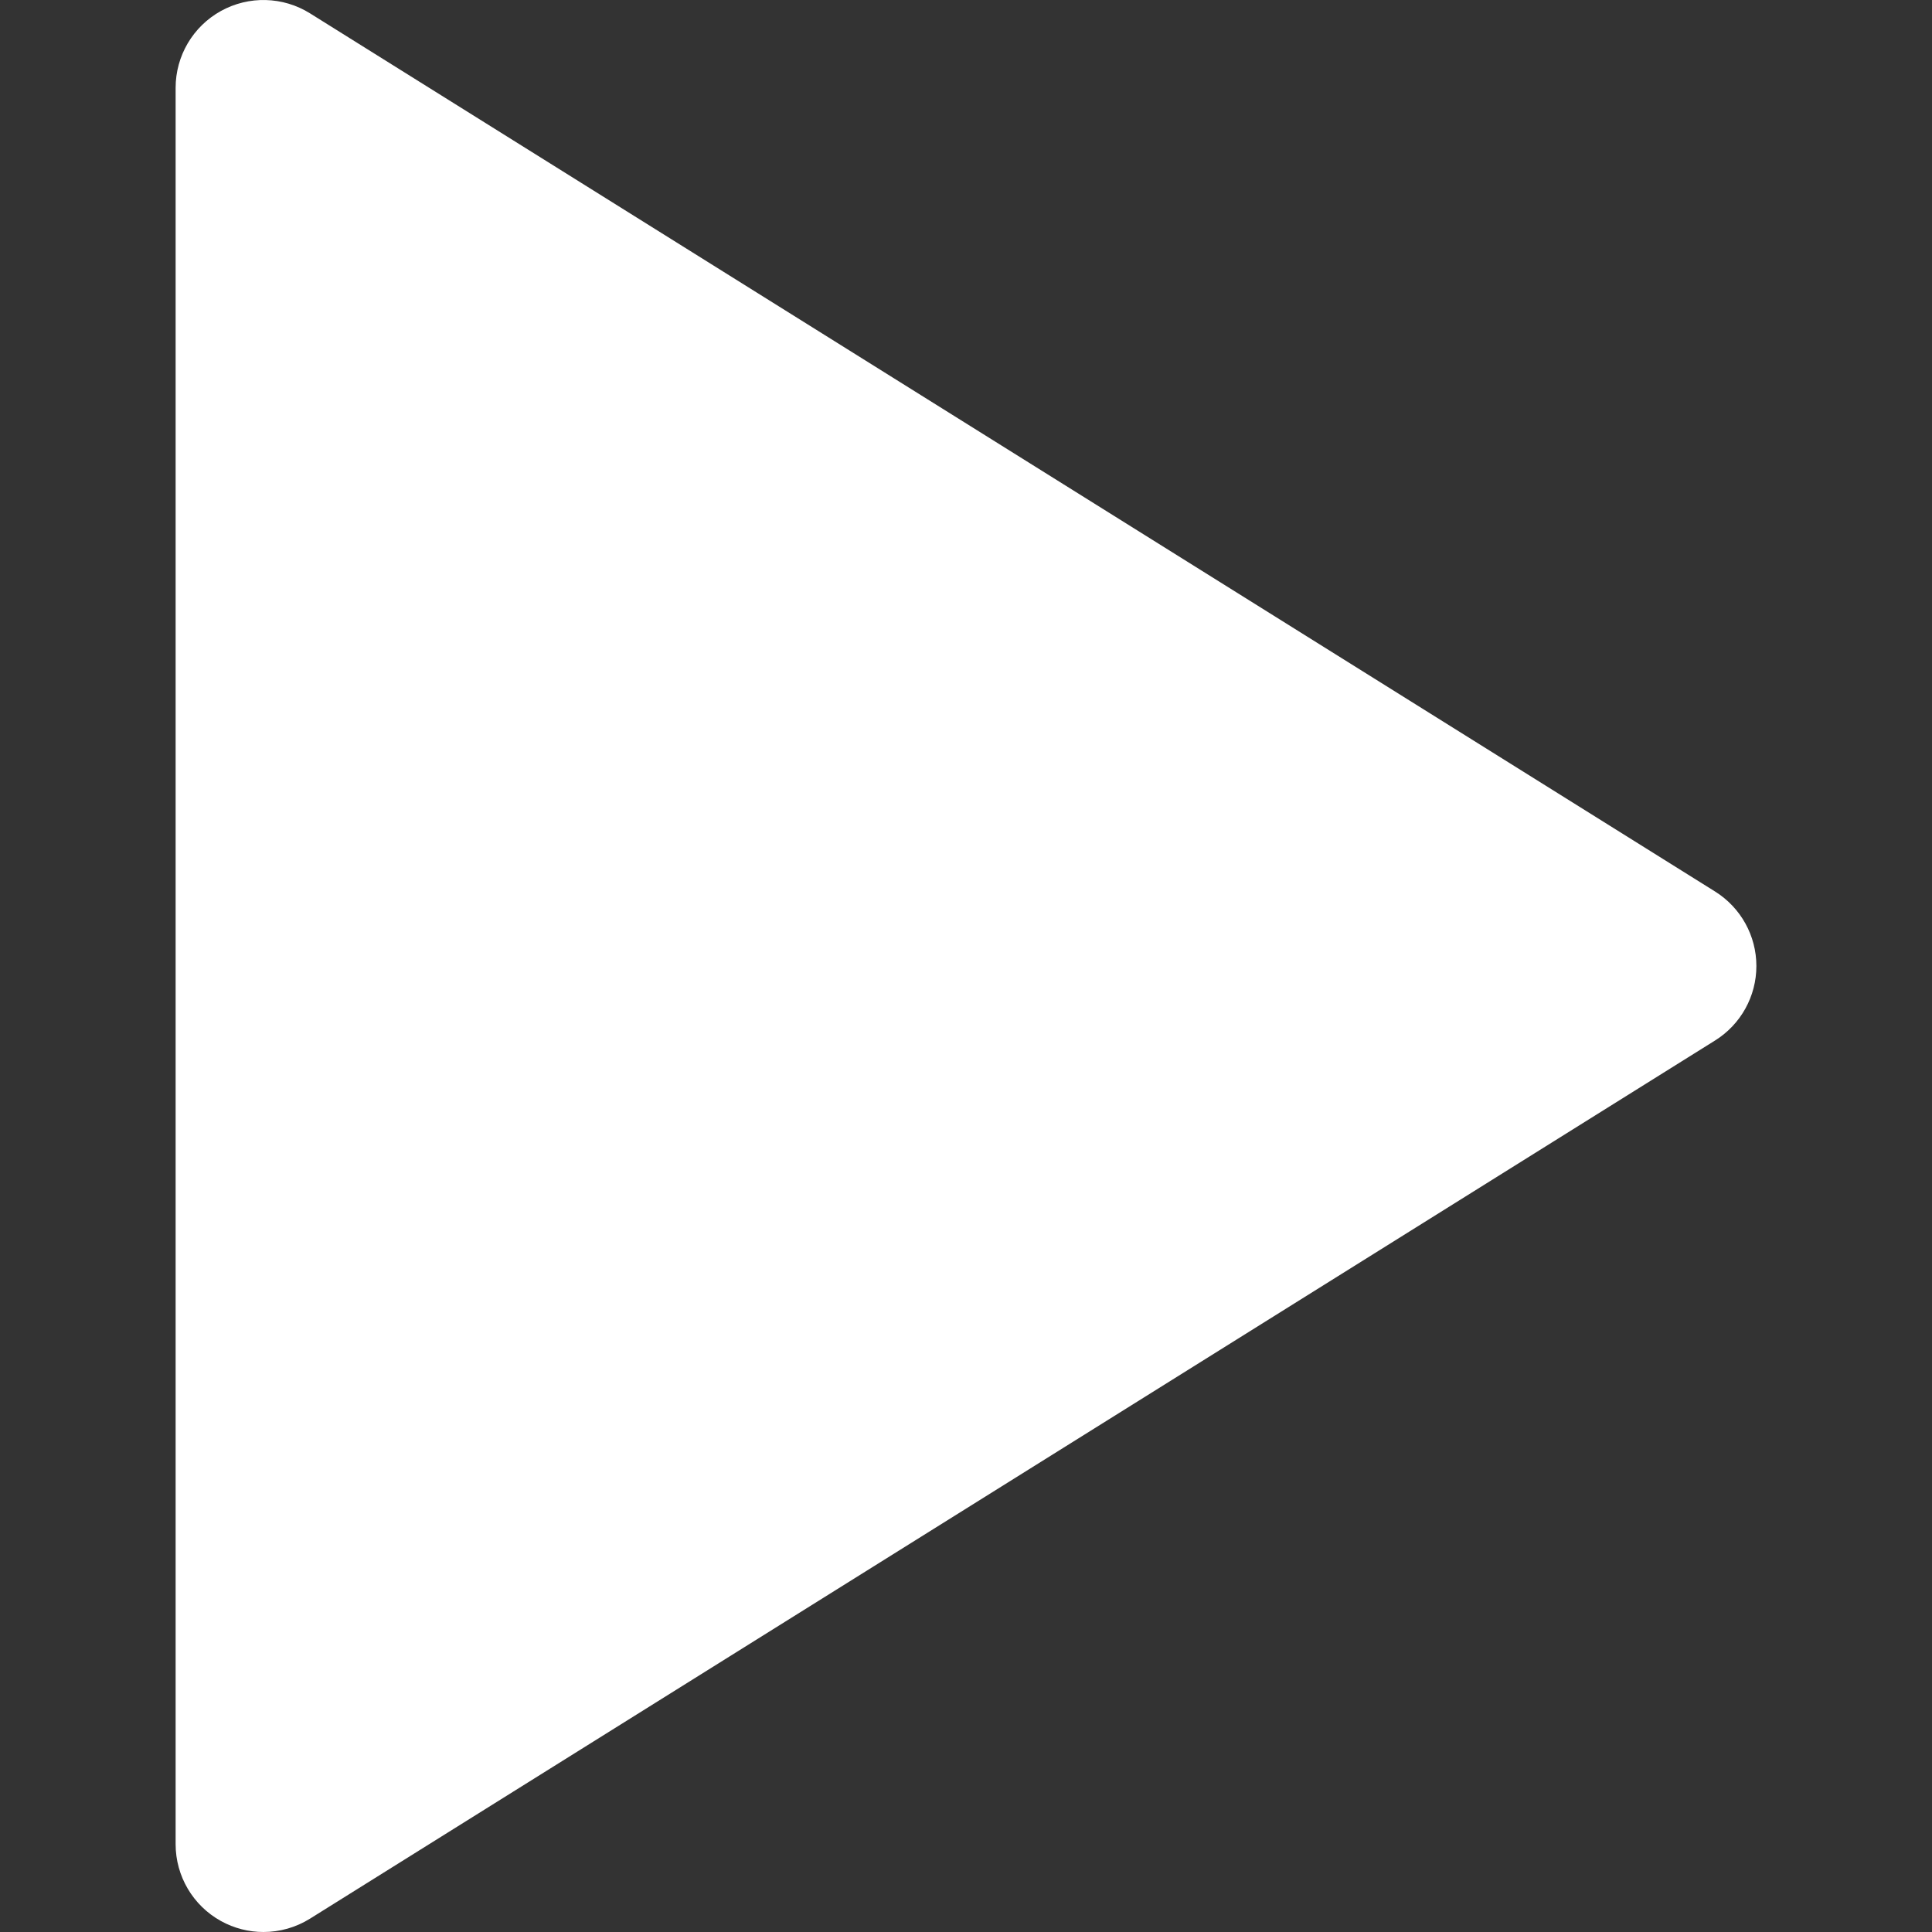 <svg width="40" height="40" viewBox="0 0 40 40" fill="none" xmlns="http://www.w3.org/2000/svg">
<rect x="0" y="0" width="40" height="40" fill="#333333" stroke="none"/>
<g clip-path="url(#clip0_3527_52)">
<path d="M4.573 39.772C4.848 39.924 5.151 40 5.455 40C5.79 40 6.124 39.907 6.418 39.724L35.509 21.542C36.041 21.21 36.364 20.627 36.364 20C36.364 19.373 36.041 18.791 35.509 18.458L6.418 0.276C5.858 -0.074 5.151 -0.092 4.573 0.228C3.995 0.548 3.636 1.157 3.636 1.818V38.182C3.636 38.843 3.995 39.452 4.573 39.772Z" fill="white"/>
</g>
<defs>
<clipPath id="clip0_3527_52">
<rect width="40" height="40" fill="white"/>
</clipPath>
</defs>
</svg>
